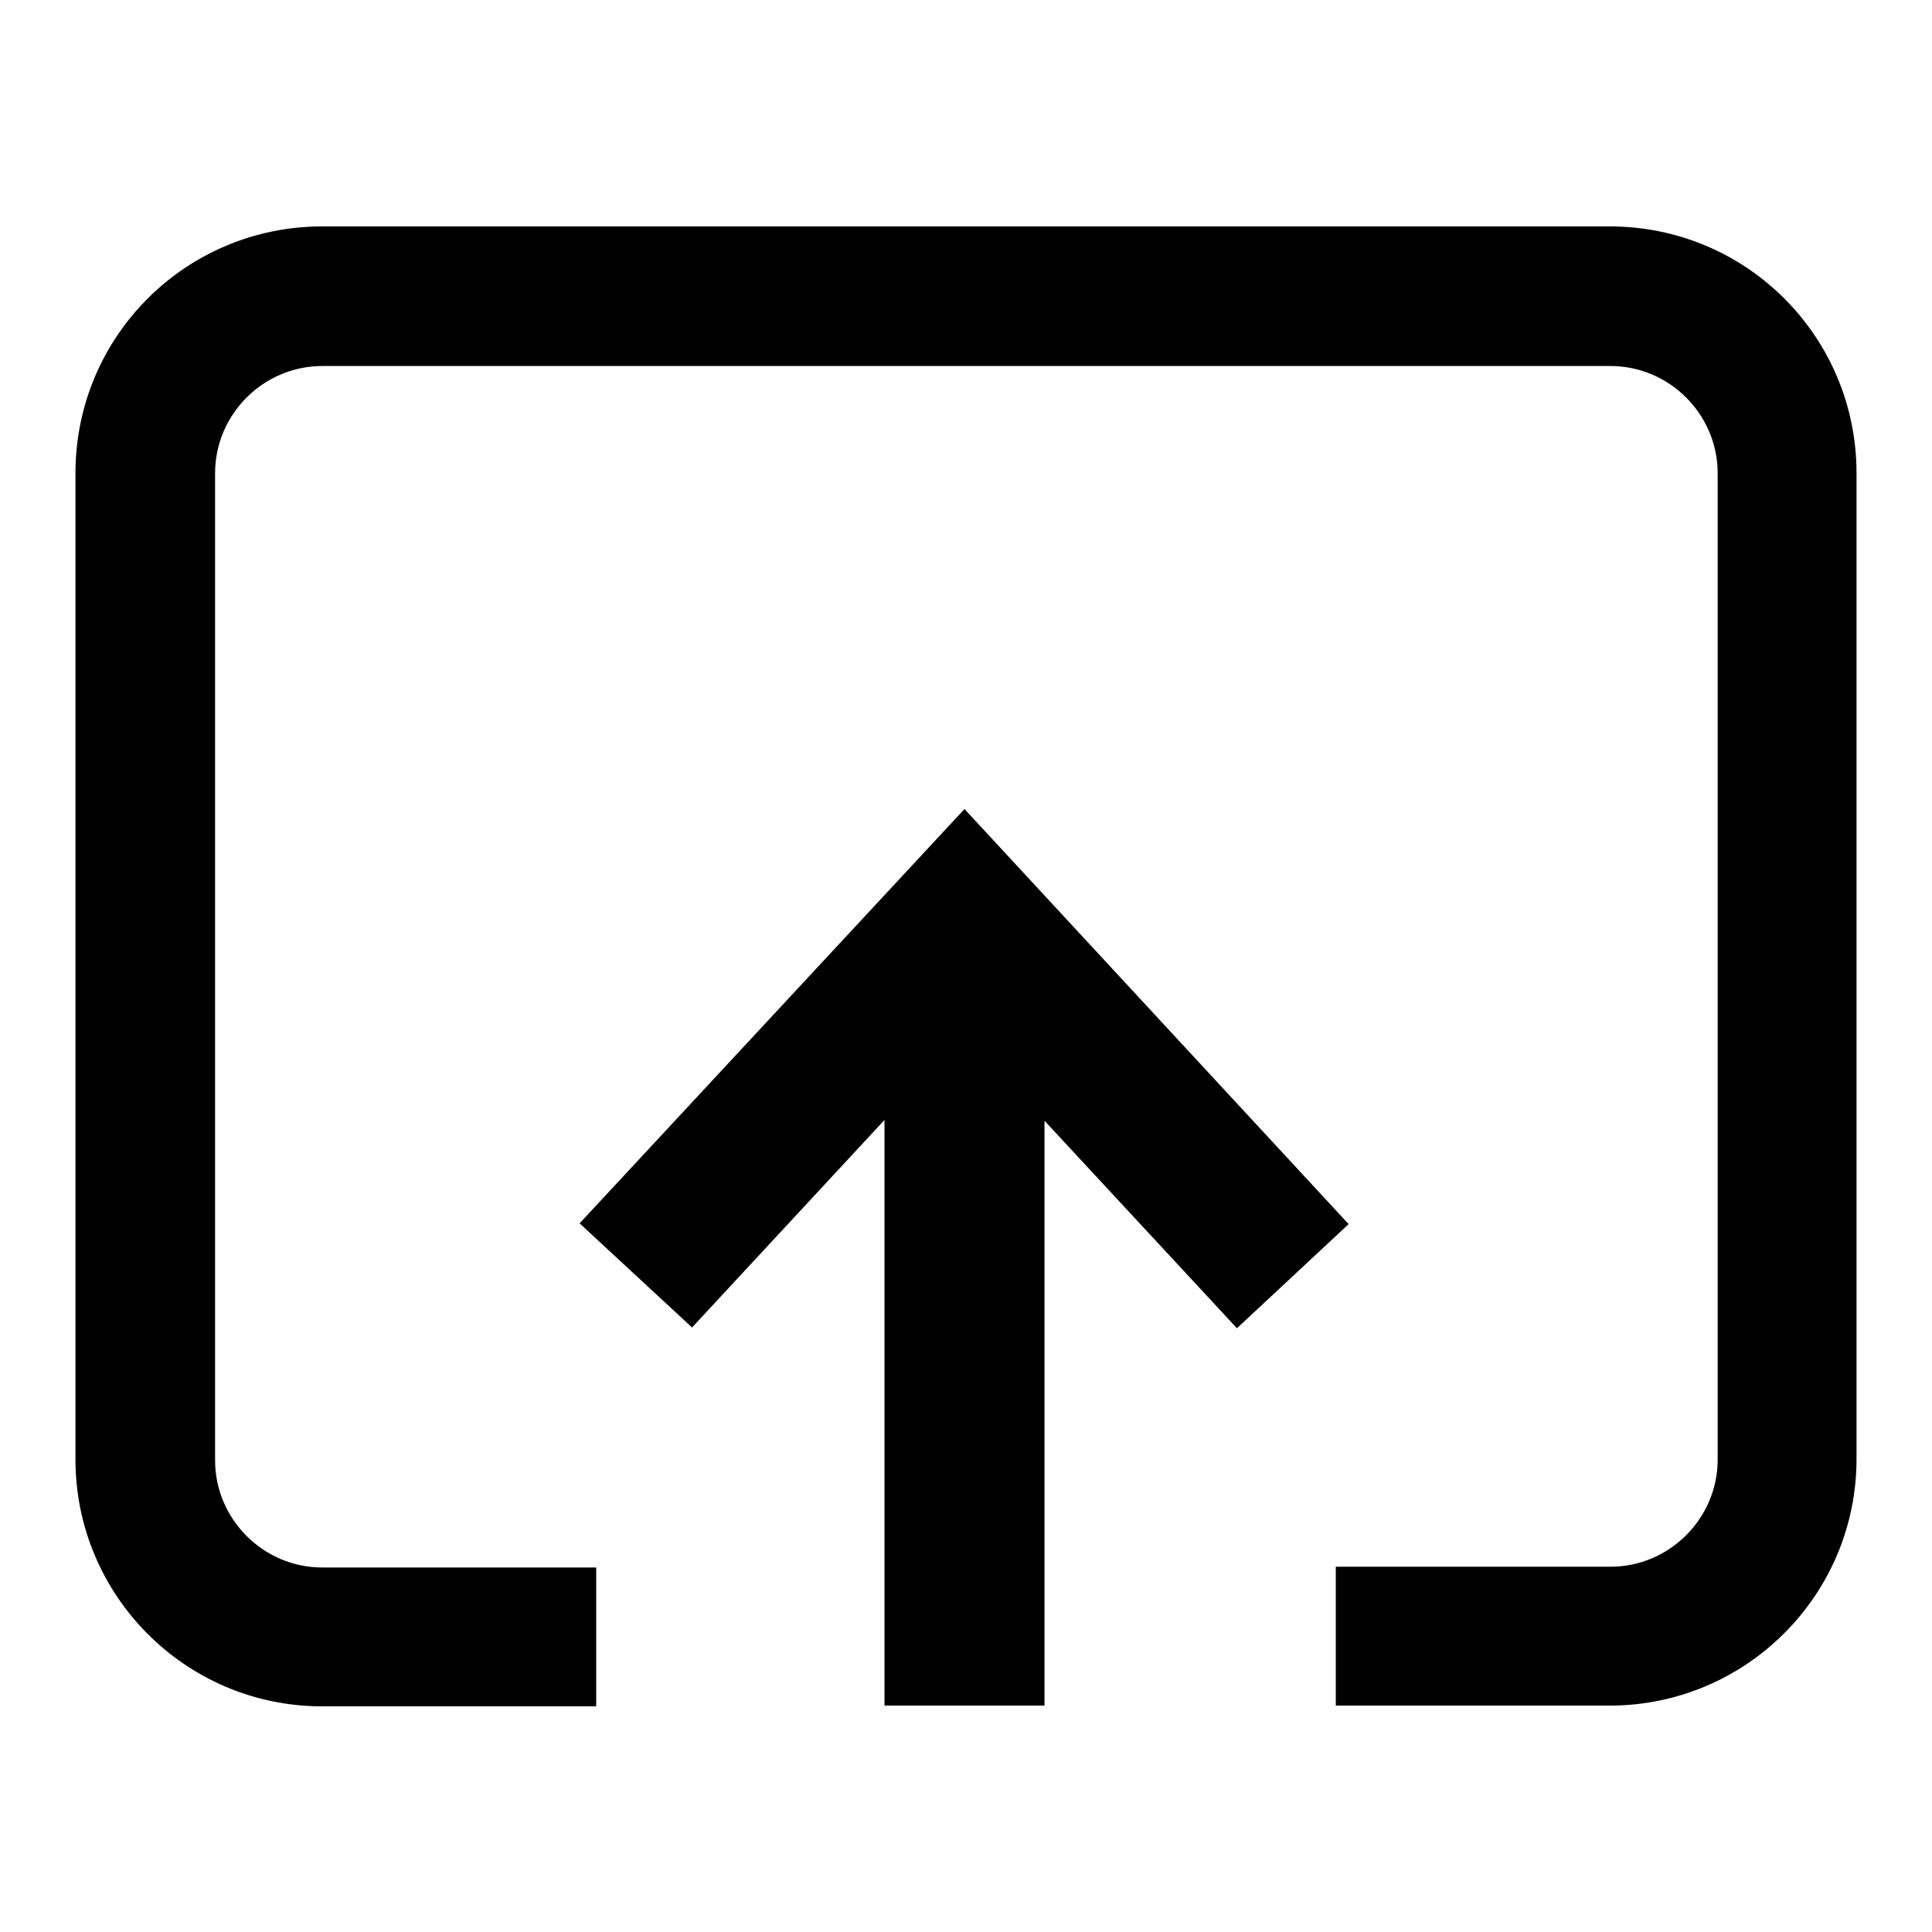 <?xml version="1.0" encoding="utf-8"?>
<!-- Svg Vector Icons : http://www.onlinewebfonts.com/icon -->
<!DOCTYPE svg PUBLIC "-//W3C//DTD SVG 1.1//EN" "http://www.w3.org/Graphics/SVG/1.1/DTD/svg11.dtd">
<svg version="1.1" xmlns="http://www.w3.org/2000/svg" xmlns:xlink="http://www.w3.org/1999/xlink" x="0px" y="0px" viewBox="0 0 256 256" enable-background="new 0 0 256 256" xml:space="preserve">
<g> <path fill="#000000" d="M127.8,107.2l-51,54.9l14.9,13.8l25.5-27.5V226h21.2v-77.5l25.5,27.5l14.8-13.8L127.8,107.2z M213.3,30 H42.7C24.6,30,10,44.6,10,62.7v130.7c0,18,14.6,32.7,32.7,32.7H79v-18.4H42.7c-7.8,0-14.2-6.4-14.2-14.2V62.7 c0-7.8,6.4-14.2,14.2-14.2h170.7c7.8,0,14.2,6.4,14.2,14.2v130.7c0,7.8-6.4,14.2-14.2,14.2H177V226h36.3c18,0,32.7-14.6,32.7-32.7 V62.7C246,44.6,231.4,30,213.3,30L213.3,30z"/></g>
</svg>